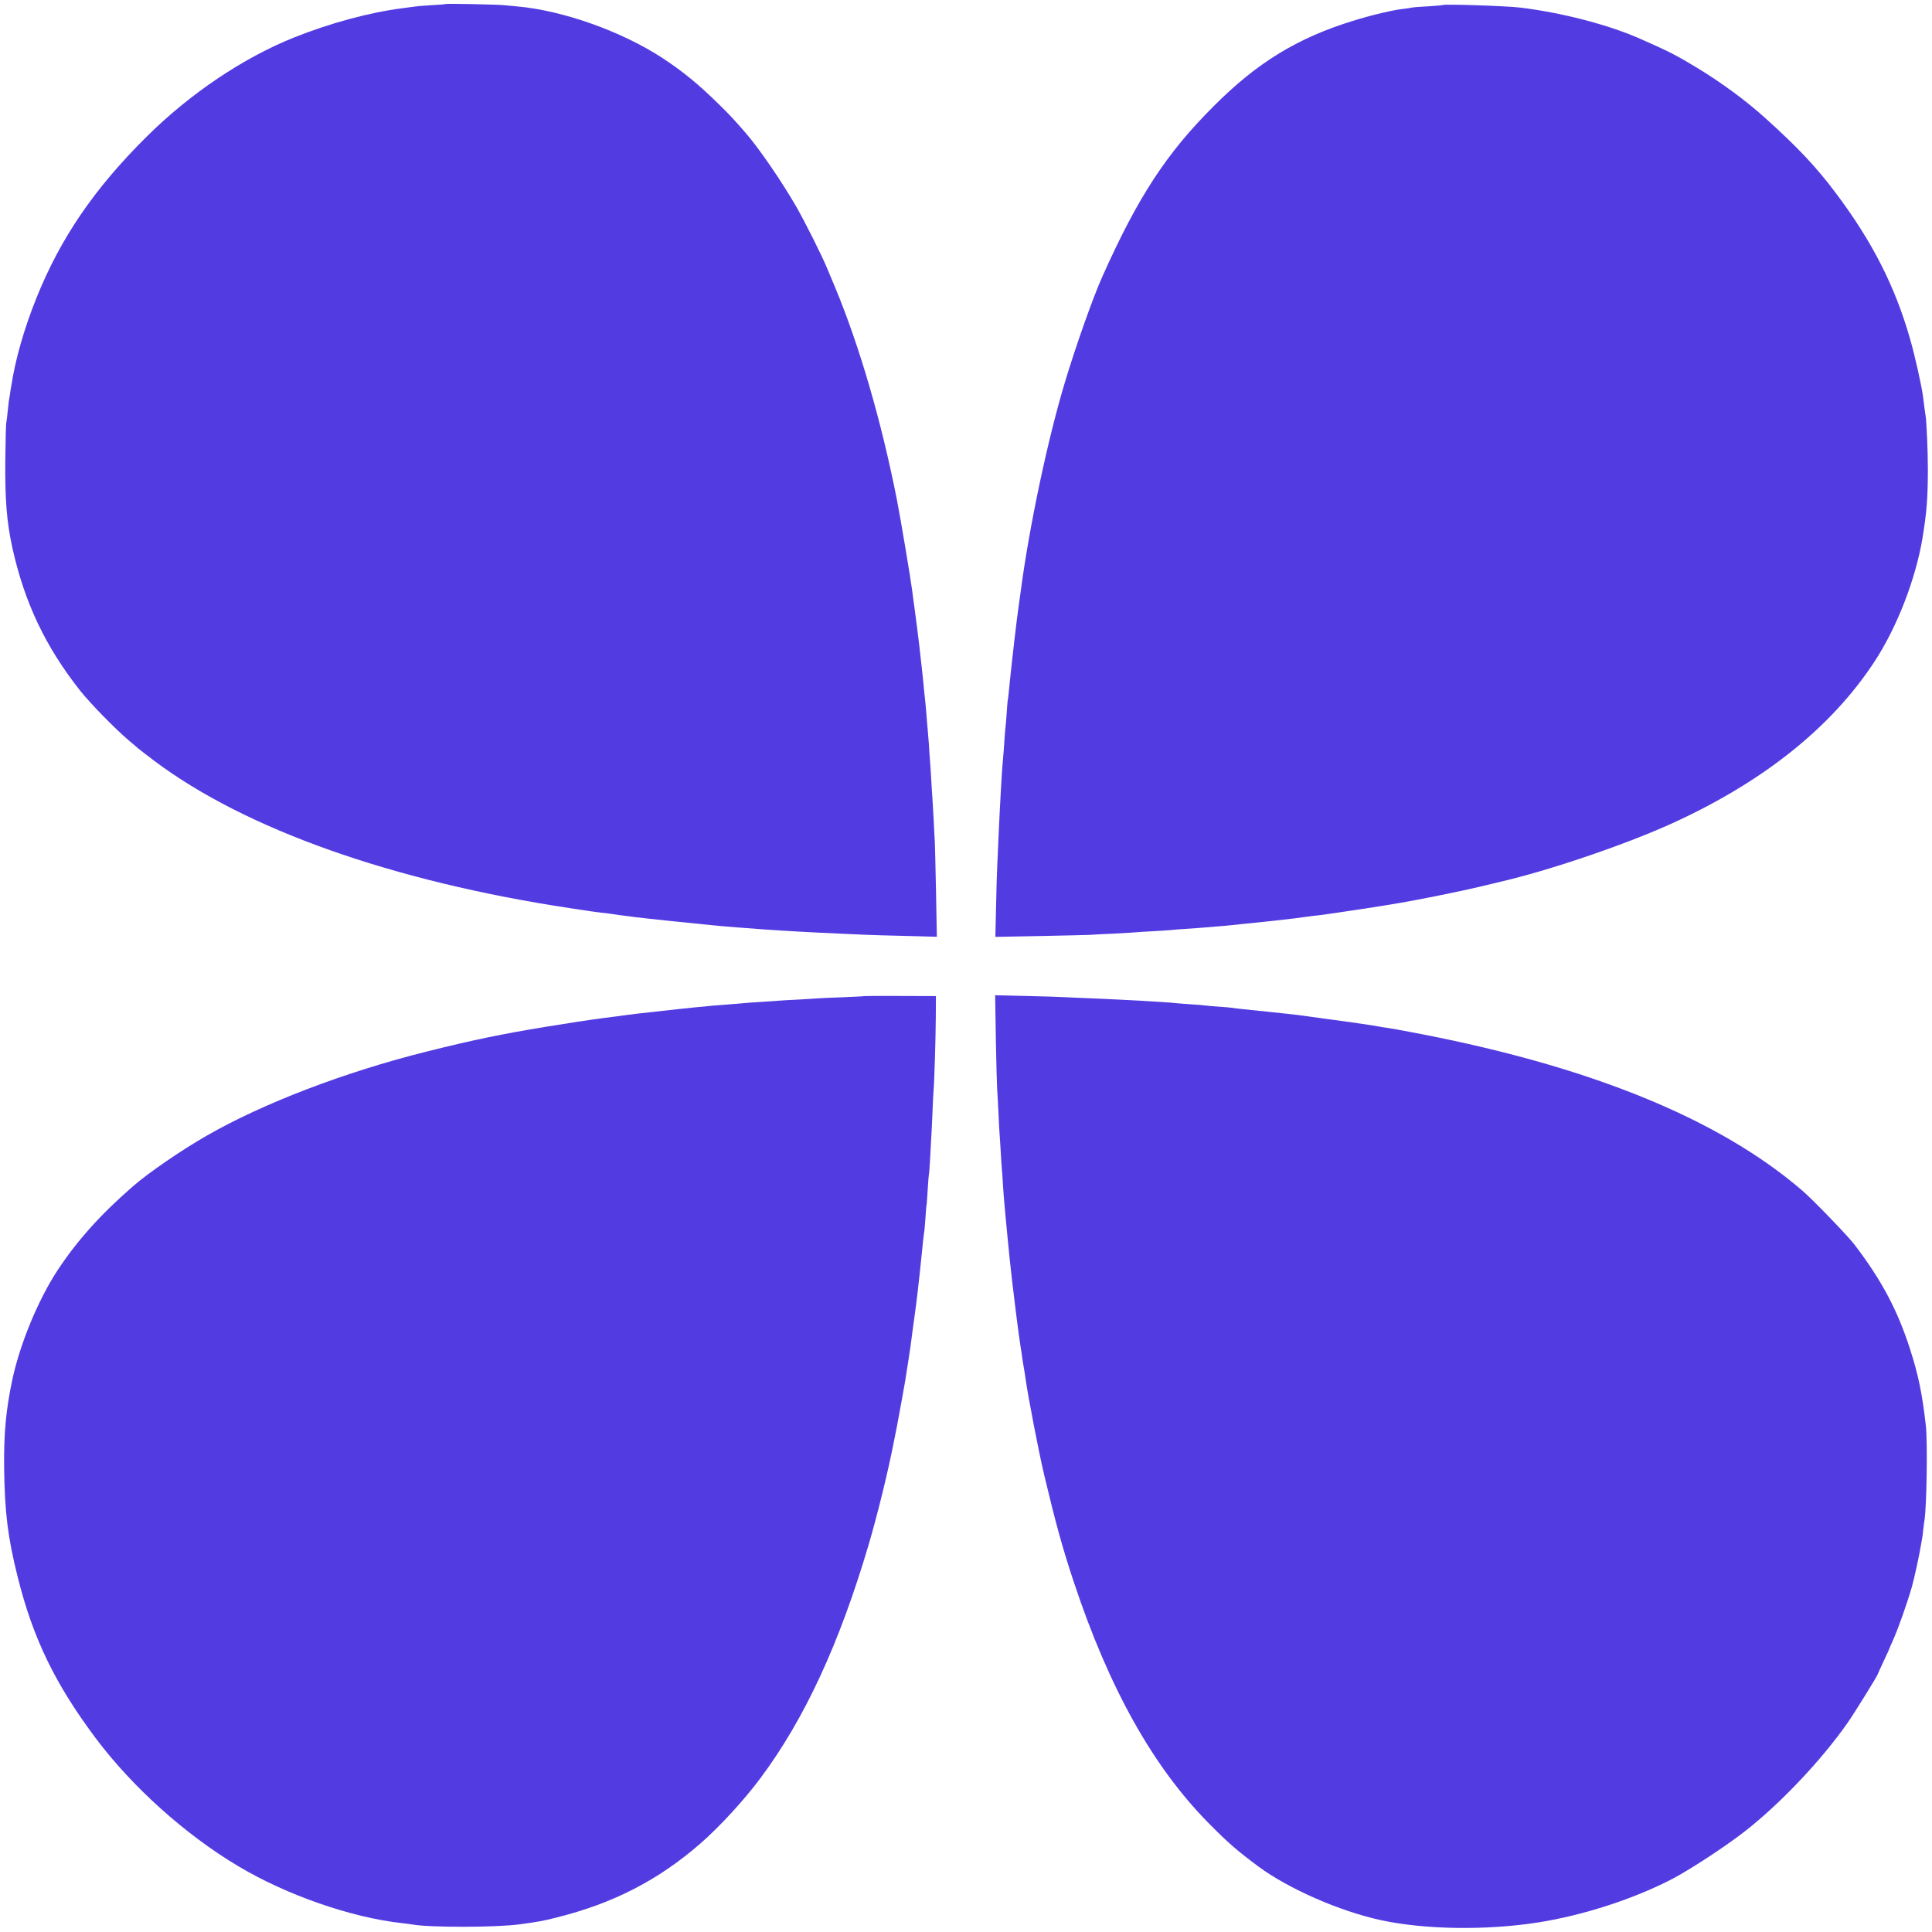<svg version="1.0" xmlns="http://www.w3.org/2000/svg" width="1638pt" height="1638pt" viewBox="0 0 1638 1638" preserveAspectRatio="xMidYMid meet">
<style>@media (prefers-color-scheme: light) { :root { filter: none; } }
@media (prefers-color-scheme: dark) { :root { filter: contrast(0.833) brightness(1.7); } }</style>
<g transform="translate(0,1638) scale(0.1,-0.1)" fill="#533be2" stroke="none">
<path d="M3779 16346 c-2 -2 -57 -7 -122 -10 -65 -4 -126 -9 -135 -11 -9 -1
-60 -8 -112 -15 -272 -34 -615 -127 -915 -247 -431 -172 -883 -476 -1250 -840
-446 -442 -731 -860 -936 -1369 -104 -259 -178 -517 -213 -744 -3 -14 -8 -45
-11 -70 -4 -25 -9 -52 -10 -60 -1 -8 -6 -49 -10 -90 -4 -41 -9 -84 -12 -95 -3
-11 -6 -155 -8 -320 -3 -335 12 -519 60 -740 103 -464 280 -837 574 -1210 87
-109 297 -325 416 -425 28 -23 61 -52 75 -64 14 -12 77 -60 140 -108 773 -579
2017 -1020 3525 -1248 77 -11 151 -23 165 -25 14 -2 48 -7 75 -10 52 -5 129
-16 155 -20 9 -2 43 -6 75 -10 33 -4 71 -9 85 -11 29 -5 564 -61 655 -69 33
-3 83 -7 110 -10 28 -2 84 -7 125 -10 41 -3 131 -10 200 -15 168 -12 399 -25
630 -35 80 -3 181 -8 225 -10 44 -2 199 -7 344 -10 l264 -7 -7 379 c-4 208 -9
398 -10 423 -2 25 -6 110 -10 190 -4 80 -9 165 -11 190 -2 25 -7 97 -10 160
-4 63 -8 131 -10 150 -2 19 -6 80 -9 135 -4 55 -9 116 -11 135 -2 19 -7 73
-10 120 -4 47 -8 96 -10 110 -2 14 -6 57 -10 95 -3 39 -12 126 -20 195 -8 69
-17 150 -20 180 -7 63 -30 241 -44 345 -6 39 -13 93 -16 120 -14 110 -98 611
-131 780 -131 664 -317 1302 -524 1800 -23 55 -53 127 -67 160 -45 109 -190
398 -263 525 -123 213 -312 489 -427 622 -100 115 -136 154 -227 243 -171 168
-305 279 -481 394 -346 226 -844 403 -1234 437 -36 3 -84 8 -106 10 -53 6
-490 15 -496 10z"></path>
<path d="M12230 16337 c-3 -2 -60 -7 -127 -11 -67 -3 -128 -8 -135 -11 -7 -2
-38 -6 -68 -10 -88 -9 -273 -53 -430 -102 -471 -145 -813 -355 -1180 -723
-400 -399 -642 -769 -944 -1445 -78 -173 -223 -583 -316 -891 -146 -484 -301
-1214 -375 -1769 -9 -66 -18 -131 -20 -145 -12 -75 -56 -458 -71 -605 -9 -93
-17 -172 -19 -175 -2 -3 -6 -54 -10 -115 -4 -60 -9 -118 -11 -128 -1 -10 -6
-61 -9 -115 -3 -53 -8 -113 -10 -132 -9 -81 -27 -393 -40 -695 -3 -77 -8 -178
-10 -225 -3 -47 -7 -202 -10 -344 l-6 -259 378 7 c208 4 398 9 423 10 25 2
113 7 195 10 83 4 166 9 185 11 19 2 91 7 160 10 69 4 136 8 150 10 14 2 72 7
130 10 58 4 119 8 135 10 17 2 71 6 120 10 50 4 101 8 115 10 14 2 52 6 85 9
203 20 502 53 545 61 14 2 48 7 75 10 28 2 82 9 120 15 102 14 466 69 495 75
14 2 68 11 120 20 166 28 500 96 650 131 80 19 183 44 230 55 416 99 1047 315
1430 490 770 351 1348 813 1712 1369 191 291 348 696 407 1045 36 219 46 341
46 590 0 147 -11 407 -20 455 -3 16 -11 76 -20 150 -12 96 -69 352 -112 500
-127 444 -321 825 -630 1235 -164 219 -323 388 -599 636 -160 145 -371 300
-579 426 -172 104 -237 138 -488 248 -270 118 -662 219 -1012 261 -120 14
-644 31 -655 21z"></path>
<path d="M7328 7935 c-2 -2 -84 -6 -183 -10 -99 -3 -198 -8 -220 -10 -22 -2
-96 -6 -165 -10 -69 -3 -145 -8 -170 -10 -25 -2 -90 -6 -145 -10 -55 -3 -118
-8 -140 -10 -22 -2 -76 -7 -120 -10 -44 -3 -102 -8 -130 -10 -87 -8 -259 -25
-300 -30 -22 -2 -103 -11 -180 -20 -151 -16 -213 -24 -260 -30 -16 -3 -102
-14 -190 -25 -130 -17 -312 -45 -495 -75 -383 -63 -620 -112 -1015 -211 -695
-174 -1385 -438 -1865 -714 -213 -122 -488 -311 -622 -427 -272 -236 -476
-463 -640 -713 -165 -251 -318 -622 -383 -925 -55 -259 -73 -459 -70 -750 5
-377 31 -590 115 -925 129 -518 316 -905 660 -1365 310 -414 760 -819 1210
-1087 410 -245 959 -436 1390 -483 36 -4 74 -9 85 -11 138 -27 714 -26 910 1
156 21 206 30 310 57 484 120 867 318 1224 629 166 145 371 369 508 553 375
503 669 1139 918 1981 72 244 165 621 211 860 14 72 28 139 30 150 10 51 63
344 69 380 3 22 14 94 25 160 19 123 21 139 40 285 6 47 13 96 15 110 13 87
38 300 60 520 8 85 17 164 19 175 3 11 8 67 12 125 3 58 8 107 9 110 2 3 6 61
10 130 4 69 9 127 10 130 2 3 7 66 11 140 4 74 8 151 9 170 2 19 6 109 10 200
3 91 8 183 10 205 7 76 18 451 19 625 l1 175 -302 1 c-166 1 -304 0 -305 -1z"></path>
<path d="M8443 7568 c4 -205 9 -393 11 -418 2 -25 7 -115 11 -200 4 -86 8
-171 10 -190 2 -19 6 -89 10 -155 4 -66 8 -133 10 -150 2 -16 6 -75 9 -130 4
-55 8 -120 11 -145 2 -25 6 -70 9 -100 11 -118 17 -182 36 -370 20 -185 24
-220 35 -307 2 -21 14 -112 25 -203 12 -91 23 -177 26 -192 2 -16 6 -40 8 -55
3 -16 8 -48 11 -73 3 -25 10 -67 15 -95 5 -27 12 -70 15 -95 21 -151 113 -628
159 -820 97 -407 153 -610 249 -900 300 -904 672 -1569 1144 -2047 171 -173
241 -233 425 -370 254 -187 684 -376 1033 -452 371 -81 895 -89 1335 -20 383
60 814 200 1140 370 152 80 450 275 614 403 300 234 652 606 872 922 57 82
254 399 254 410 0 2 23 52 50 110 28 58 50 108 50 110 0 2 11 28 25 58 45 98
122 316 164 461 20 70 67 287 77 354 3 20 7 43 9 51 2 8 7 42 10 75 4 33 8 71
11 85 19 117 27 662 12 801 -31 273 -64 433 -134 650 -108 335 -240 583 -473
889 -58 75 -348 376 -441 456 -712 613 -1816 1061 -3315 1343 -88 17 -178 33
-200 36 -22 3 -51 7 -65 10 -51 10 -231 37 -445 65 -121 17 -236 32 -255 35
-19 2 -123 14 -230 25 -262 27 -291 30 -320 35 -14 2 -65 7 -115 10 -49 3
-101 8 -115 10 -14 2 -68 7 -120 10 -52 3 -111 8 -130 10 -62 8 -433 29 -700
40 -74 3 -178 7 -230 10 -52 3 -209 8 -349 11 l-254 6 6 -374z"></path>
</g>
</svg>